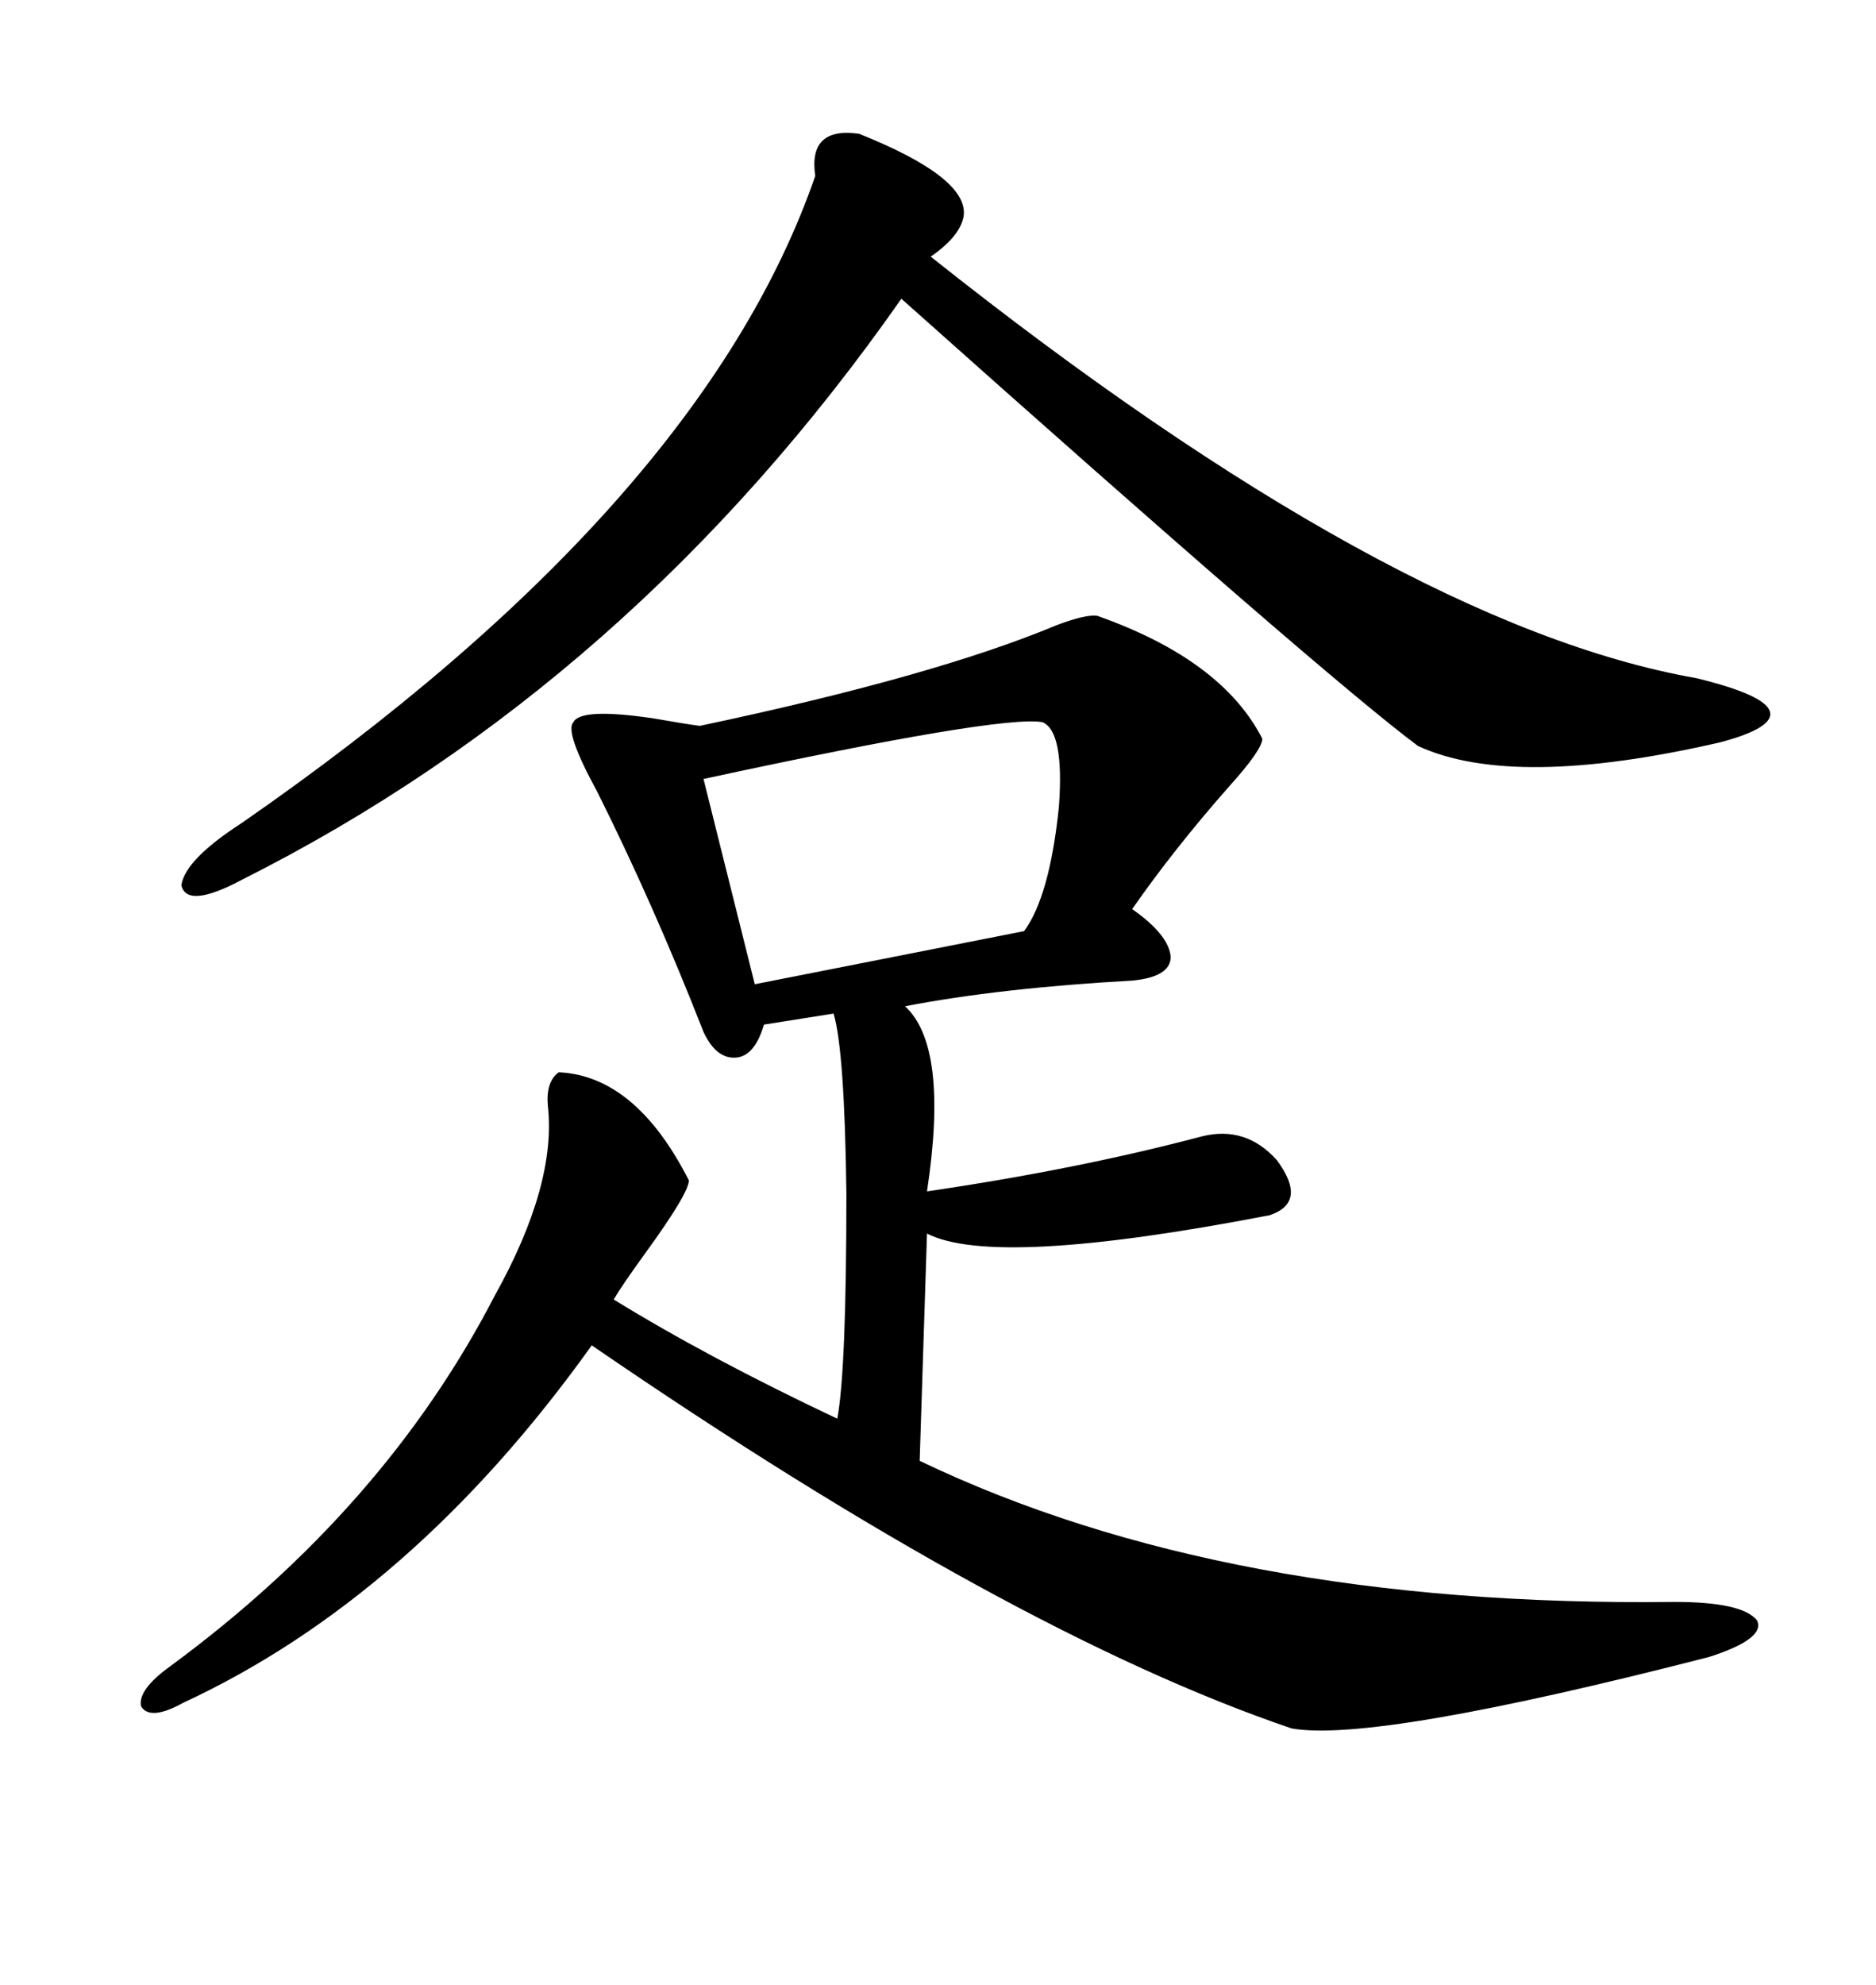 <svg xmlns="http://www.w3.org/2000/svg" xmlns:xlink="http://www.w3.org/1999/xlink" width="300" height="317.285"><path d="M175.49 98.44L175.49 98.44Q195.41 105.47 201.86 118.07L201.86 118.07Q201.86 119.82 196.58 125.68L196.58 125.68Q187.79 135.64 181.05 145.31L181.05 145.31Q186.91 149.41 187.21 152.93L187.21 152.93Q187.21 156.15 181.05 156.74L181.05 156.74Q159.96 157.91 144.73 160.84L144.73 160.84Q151.76 167.29 148.24 190.43L148.24 190.43Q172.27 186.91 192.19 181.64L192.19 181.64Q199.22 179.88 204.20 185.45L204.20 185.45Q209.18 192.19 203.03 194.24L203.03 194.24Q159.08 202.73 148.24 197.17L148.24 197.17L147.07 233.50Q196.00 256.93 267.77 256.05L267.77 256.05Q278.61 256.05 280.96 258.98L280.96 258.98Q282.42 261.91 273.34 264.84L273.34 264.84Q219.73 278.61 206.54 276.27L206.54 276.27Q161.72 261.04 94.63 215.04L94.63 215.04Q65.92 255.18 29.30 272.17L29.30 272.17Q24.02 275.10 22.56 272.75L22.56 272.75Q21.97 270.12 27.25 266.31L27.25 266.31Q61.52 241.11 79.10 207.13L79.10 207.13Q89.06 189.26 87.60 176.66L87.60 176.66Q87.30 172.85 89.36 171.39L89.36 171.39Q101.66 171.97 110.16 188.67L110.16 188.67Q110.16 190.72 103.13 200.39L103.13 200.39Q99.32 205.66 98.14 207.71L98.14 207.71Q113.38 217.09 133.89 226.76L133.89 226.76Q135.35 219.14 135.35 190.72L135.35 190.72Q135.06 167.87 133.30 162.01L133.30 162.01L122.17 163.77Q120.70 168.75 117.77 169.04L117.77 169.04Q114.55 169.34 112.50 164.94L112.50 164.94Q104.59 144.73 95.51 126.56L95.51 126.56Q90.23 116.89 91.70 115.43L91.70 115.43Q92.87 113.09 104.59 114.84L104.59 114.84Q109.57 115.72 111.91 116.02L111.91 116.02Q149.41 108.11 169.04 99.90L169.04 99.90Q173.73 98.14 175.49 98.44ZM137.40 21.39L137.40 21.39Q154.98 28.42 154.10 34.57L154.10 34.57Q153.52 37.79 148.83 41.02L148.83 41.02Q222.95 99.90 271.29 108.40L271.29 108.40Q282.13 111.04 283.01 113.67L283.01 113.67Q283.89 116.31 275.10 118.65L275.10 118.65Q241.99 126.27 226.76 119.24L226.76 119.24Q211.82 108.11 144.14 47.75L144.14 47.75Q101.07 109.28 38.67 140.63L38.67 140.63Q29.88 145.31 29.00 141.50L29.00 141.50Q29.59 137.40 38.67 131.54L38.67 131.54Q112.21 80.57 130.37 28.13L130.37 28.13Q129.20 20.21 137.40 21.39ZM166.70 115.43L166.70 115.43Q159.96 114.26 112.50 124.51L112.50 124.51L120.70 157.32L163.77 148.83Q167.87 143.26 169.34 128.91L169.34 128.91Q170.21 116.89 166.70 115.43Z"/></svg>